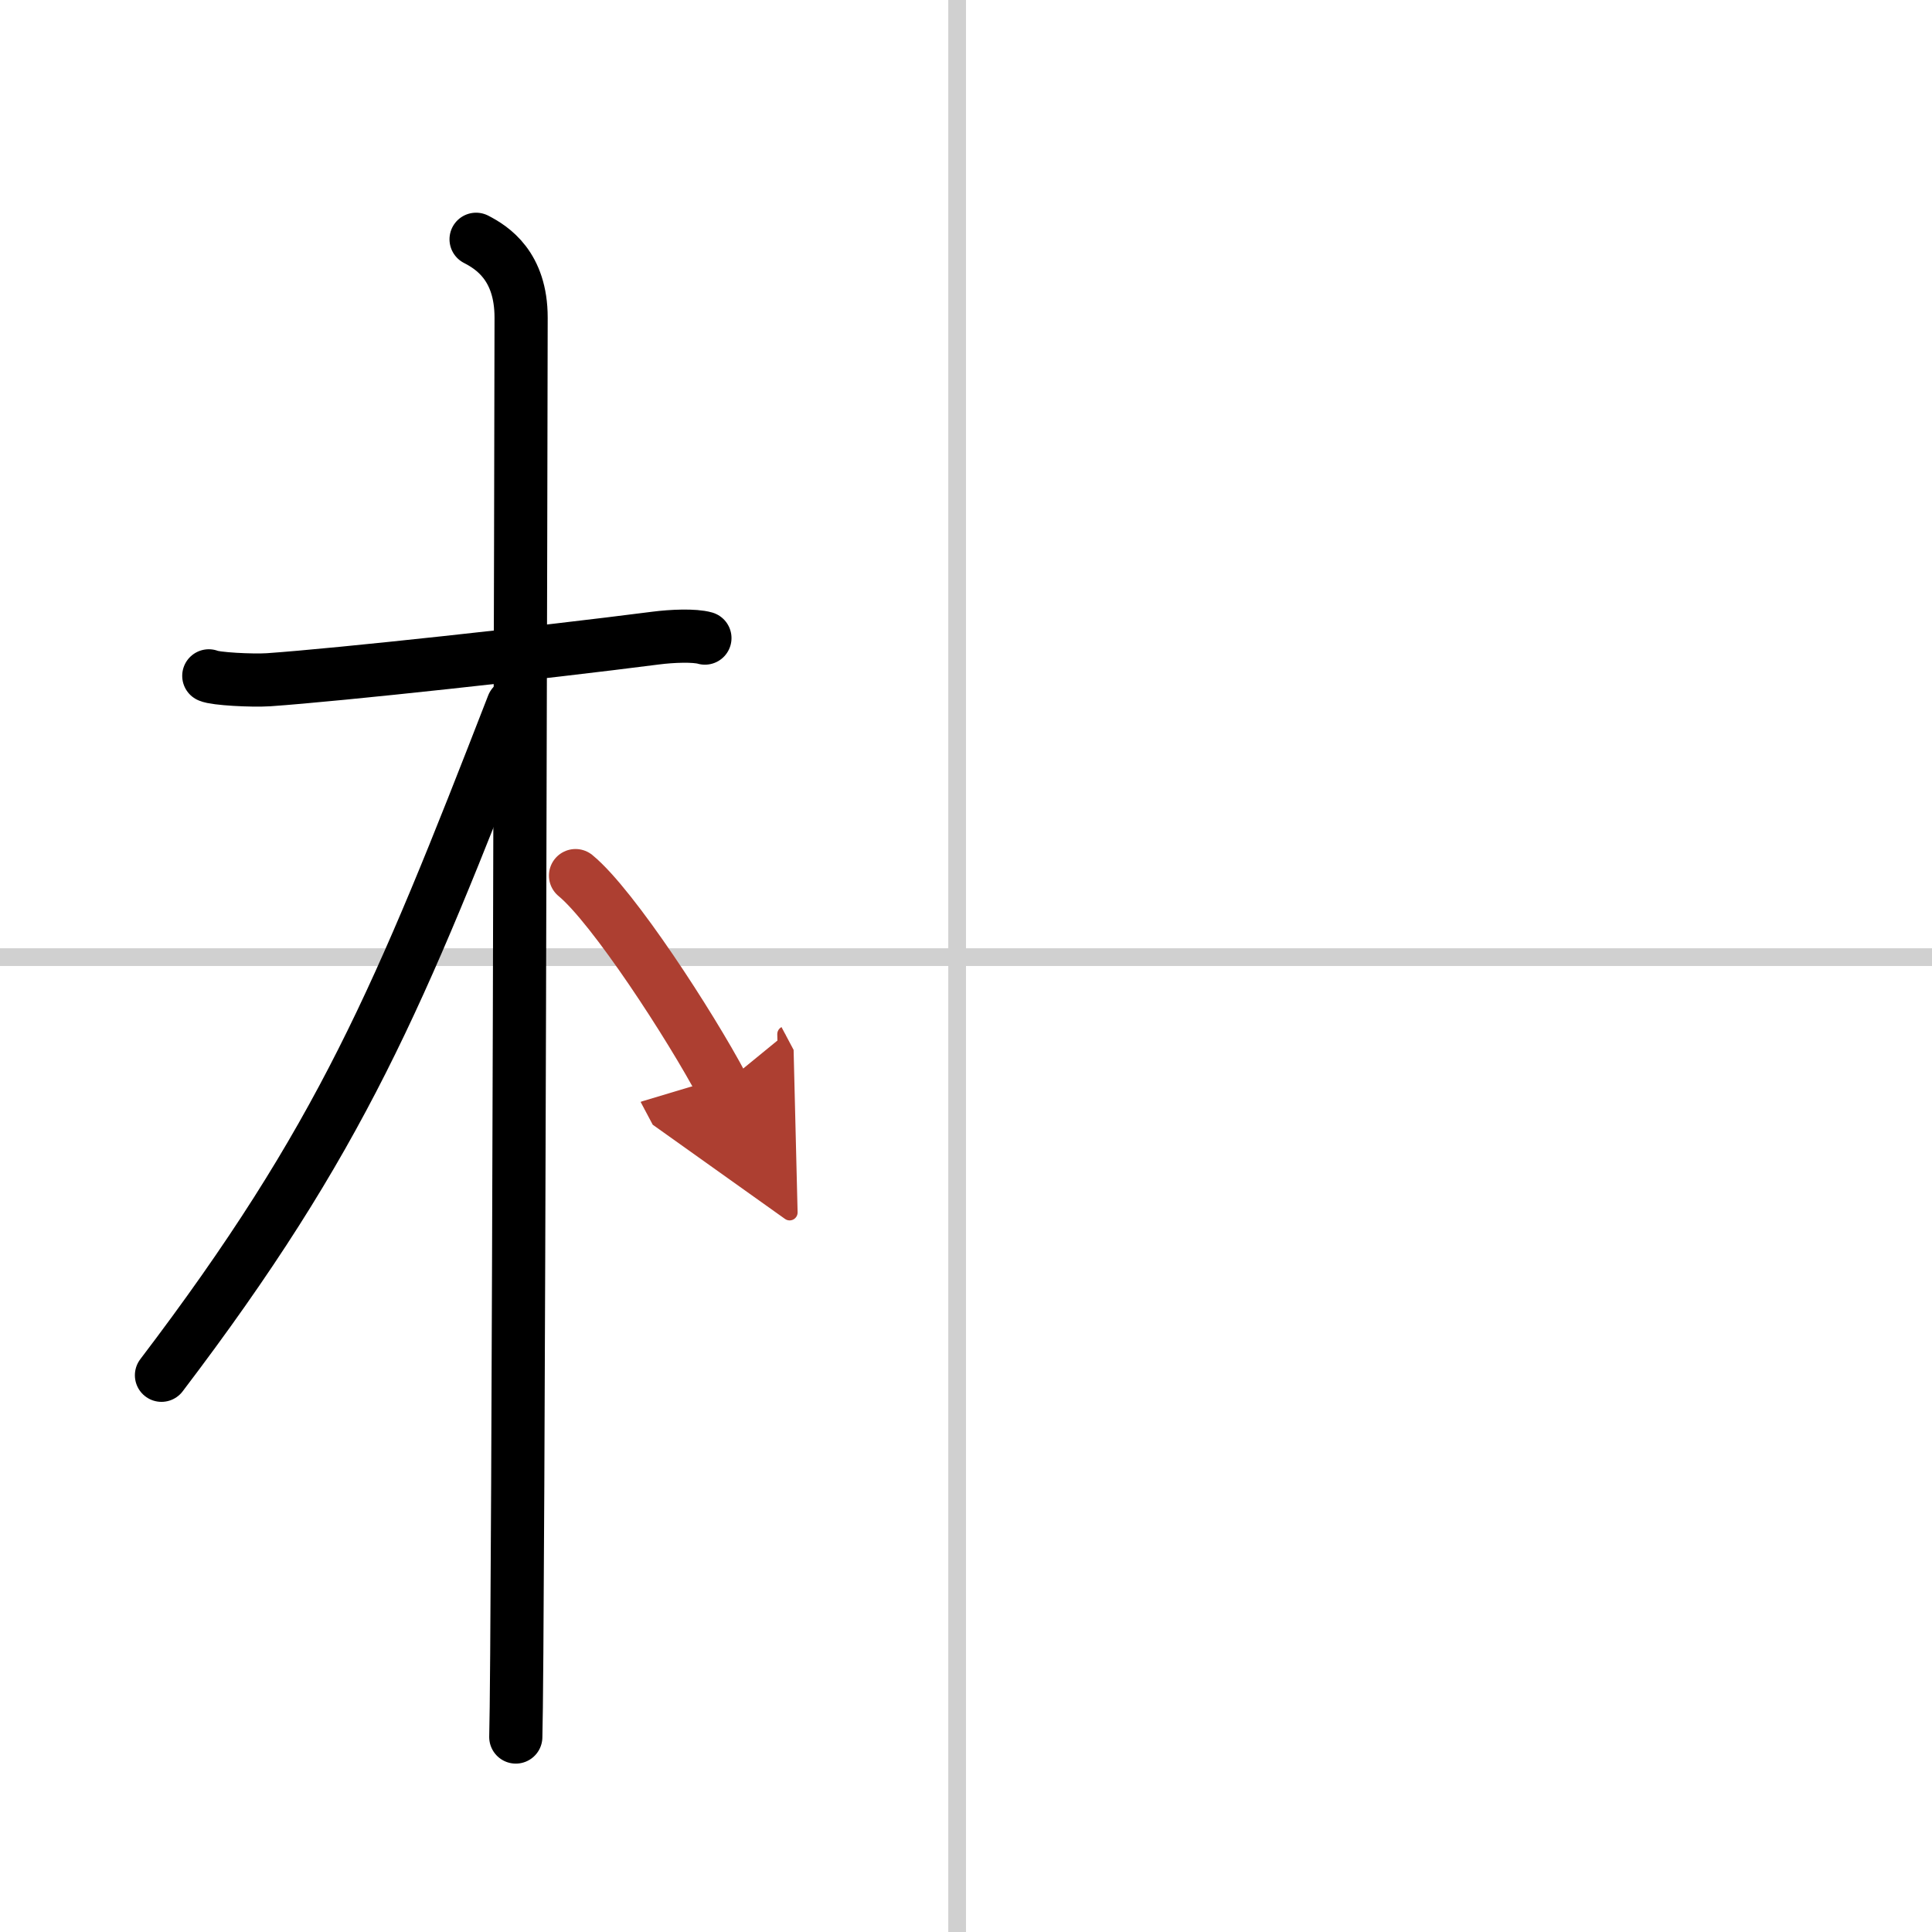 <svg width="400" height="400" viewBox="0 0 109 109" xmlns="http://www.w3.org/2000/svg"><defs><marker id="a" markerWidth="4" orient="auto" refX="1" refY="5" viewBox="0 0 10 10"><polyline points="0 0 10 5 0 10 1 5" fill="#ad3f31" stroke="#ad3f31"/></marker></defs><g fill="none" stroke="#000" stroke-linecap="round" stroke-linejoin="round" stroke-width="3"><rect width="100%" height="100%" fill="#fff" stroke="#fff"/><line x1="54" x2="54" y2="109" stroke="#d0d0d0" stroke-width="1"/><line x2="109" y1="54" y2="54" stroke="#d0d0d0" stroke-width="1"/><path d="m11.78 38.13c0.35 0.17 2.43 0.28 3.37 0.22 4.01-0.28 15.39-1.52 21.84-2.35 0.93-0.12 2.19-0.17 2.78 0"/><path d="m26.86 13.5c0.91 0.47 2.54 1.5 2.54 4.42 0 1.95-0.15 75.25-0.3 80.08"/><path d="m28.94 39.78c-6.39 16.45-9.69 24.47-19.83 37.81"/><path d="m32.47 49.4c2.12 1.74 6.49 8.48 8.28 11.85" marker-end="url(#a)" stroke="#ad3f31"/></g></svg>
